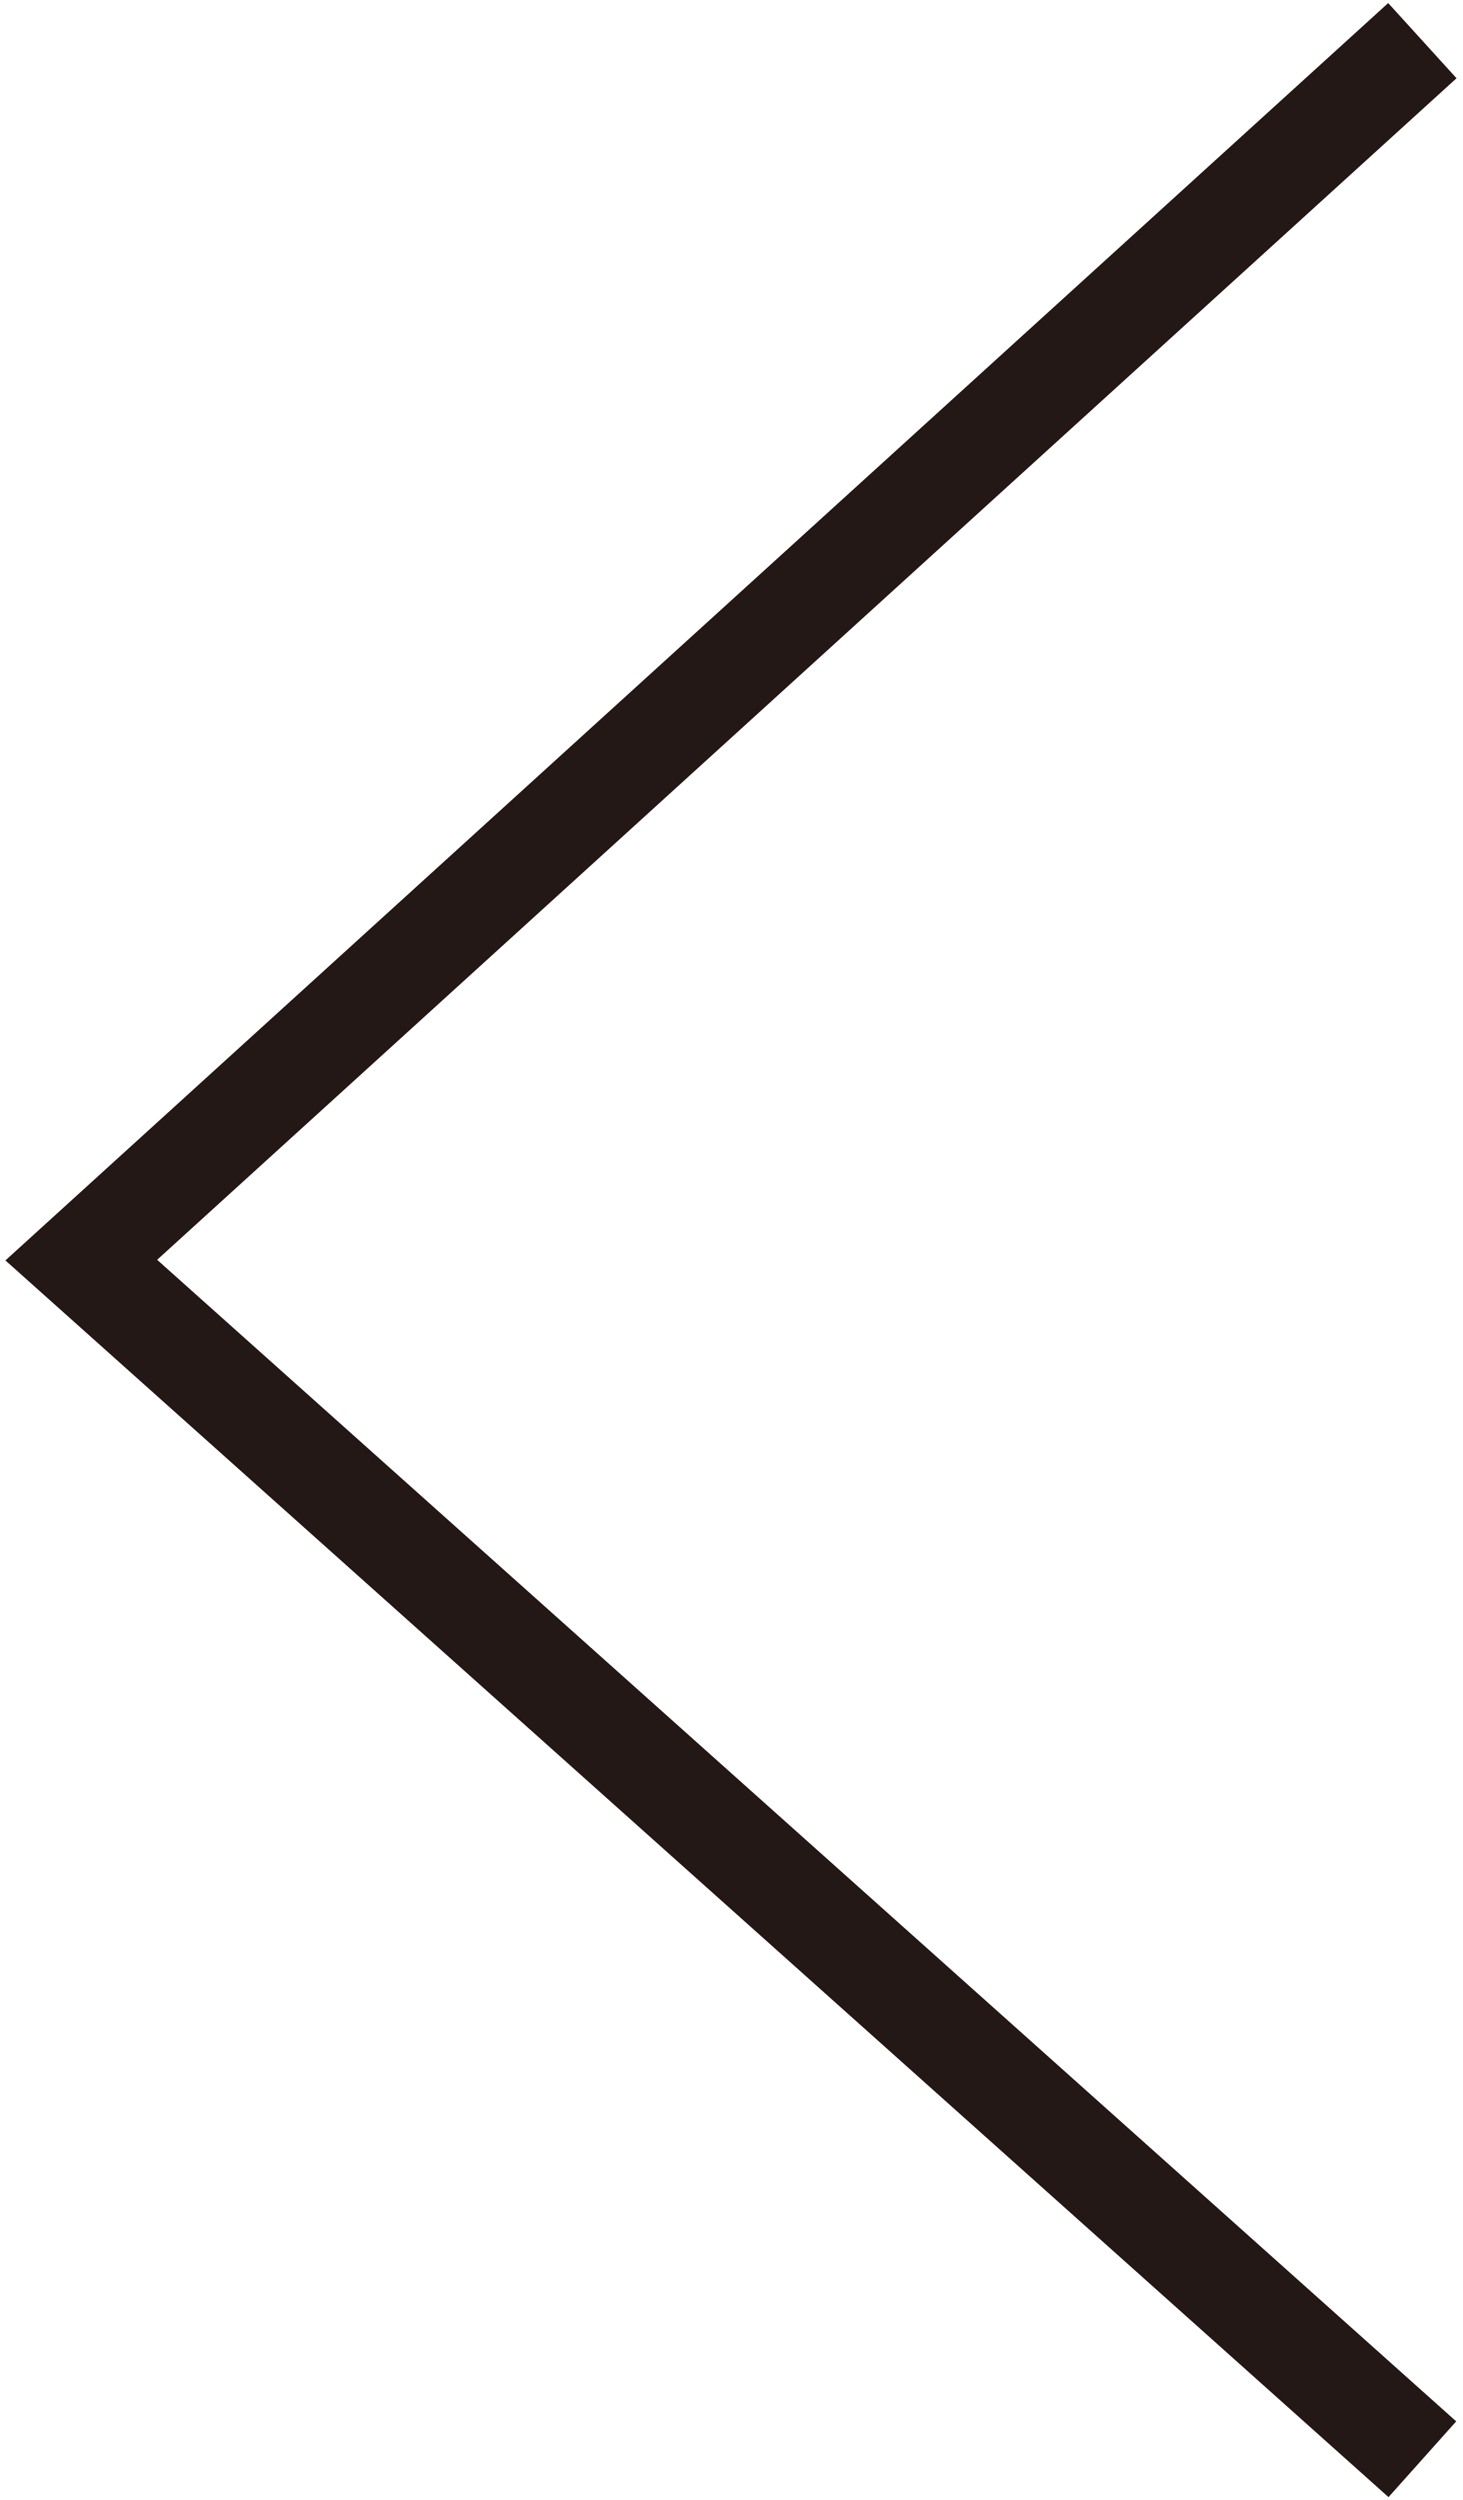 <?xml version="1.0" encoding="utf-8"?>
<!-- Generator: Adobe Illustrator 26.5.0, SVG Export Plug-In . SVG Version: 6.00 Build 0)  -->
<svg version="1.1" id="_レイヤー_2" xmlns="http://www.w3.org/2000/svg" xmlns:xlink="http://www.w3.org/1999/xlink" x="0px"
	 y="0px" viewBox="0 0 7.2 12.3" style="enable-background:new 0 0 7.2 12.3;" xml:space="preserve">
<style type="text/css">
	.st0{fill:none;stroke:#231815;stroke-width:0.5;stroke-miterlimit:10;}
</style>
<polyline class="st0" points="7,0.2 0.4,6.2 7,12.1 "/>
</svg>
